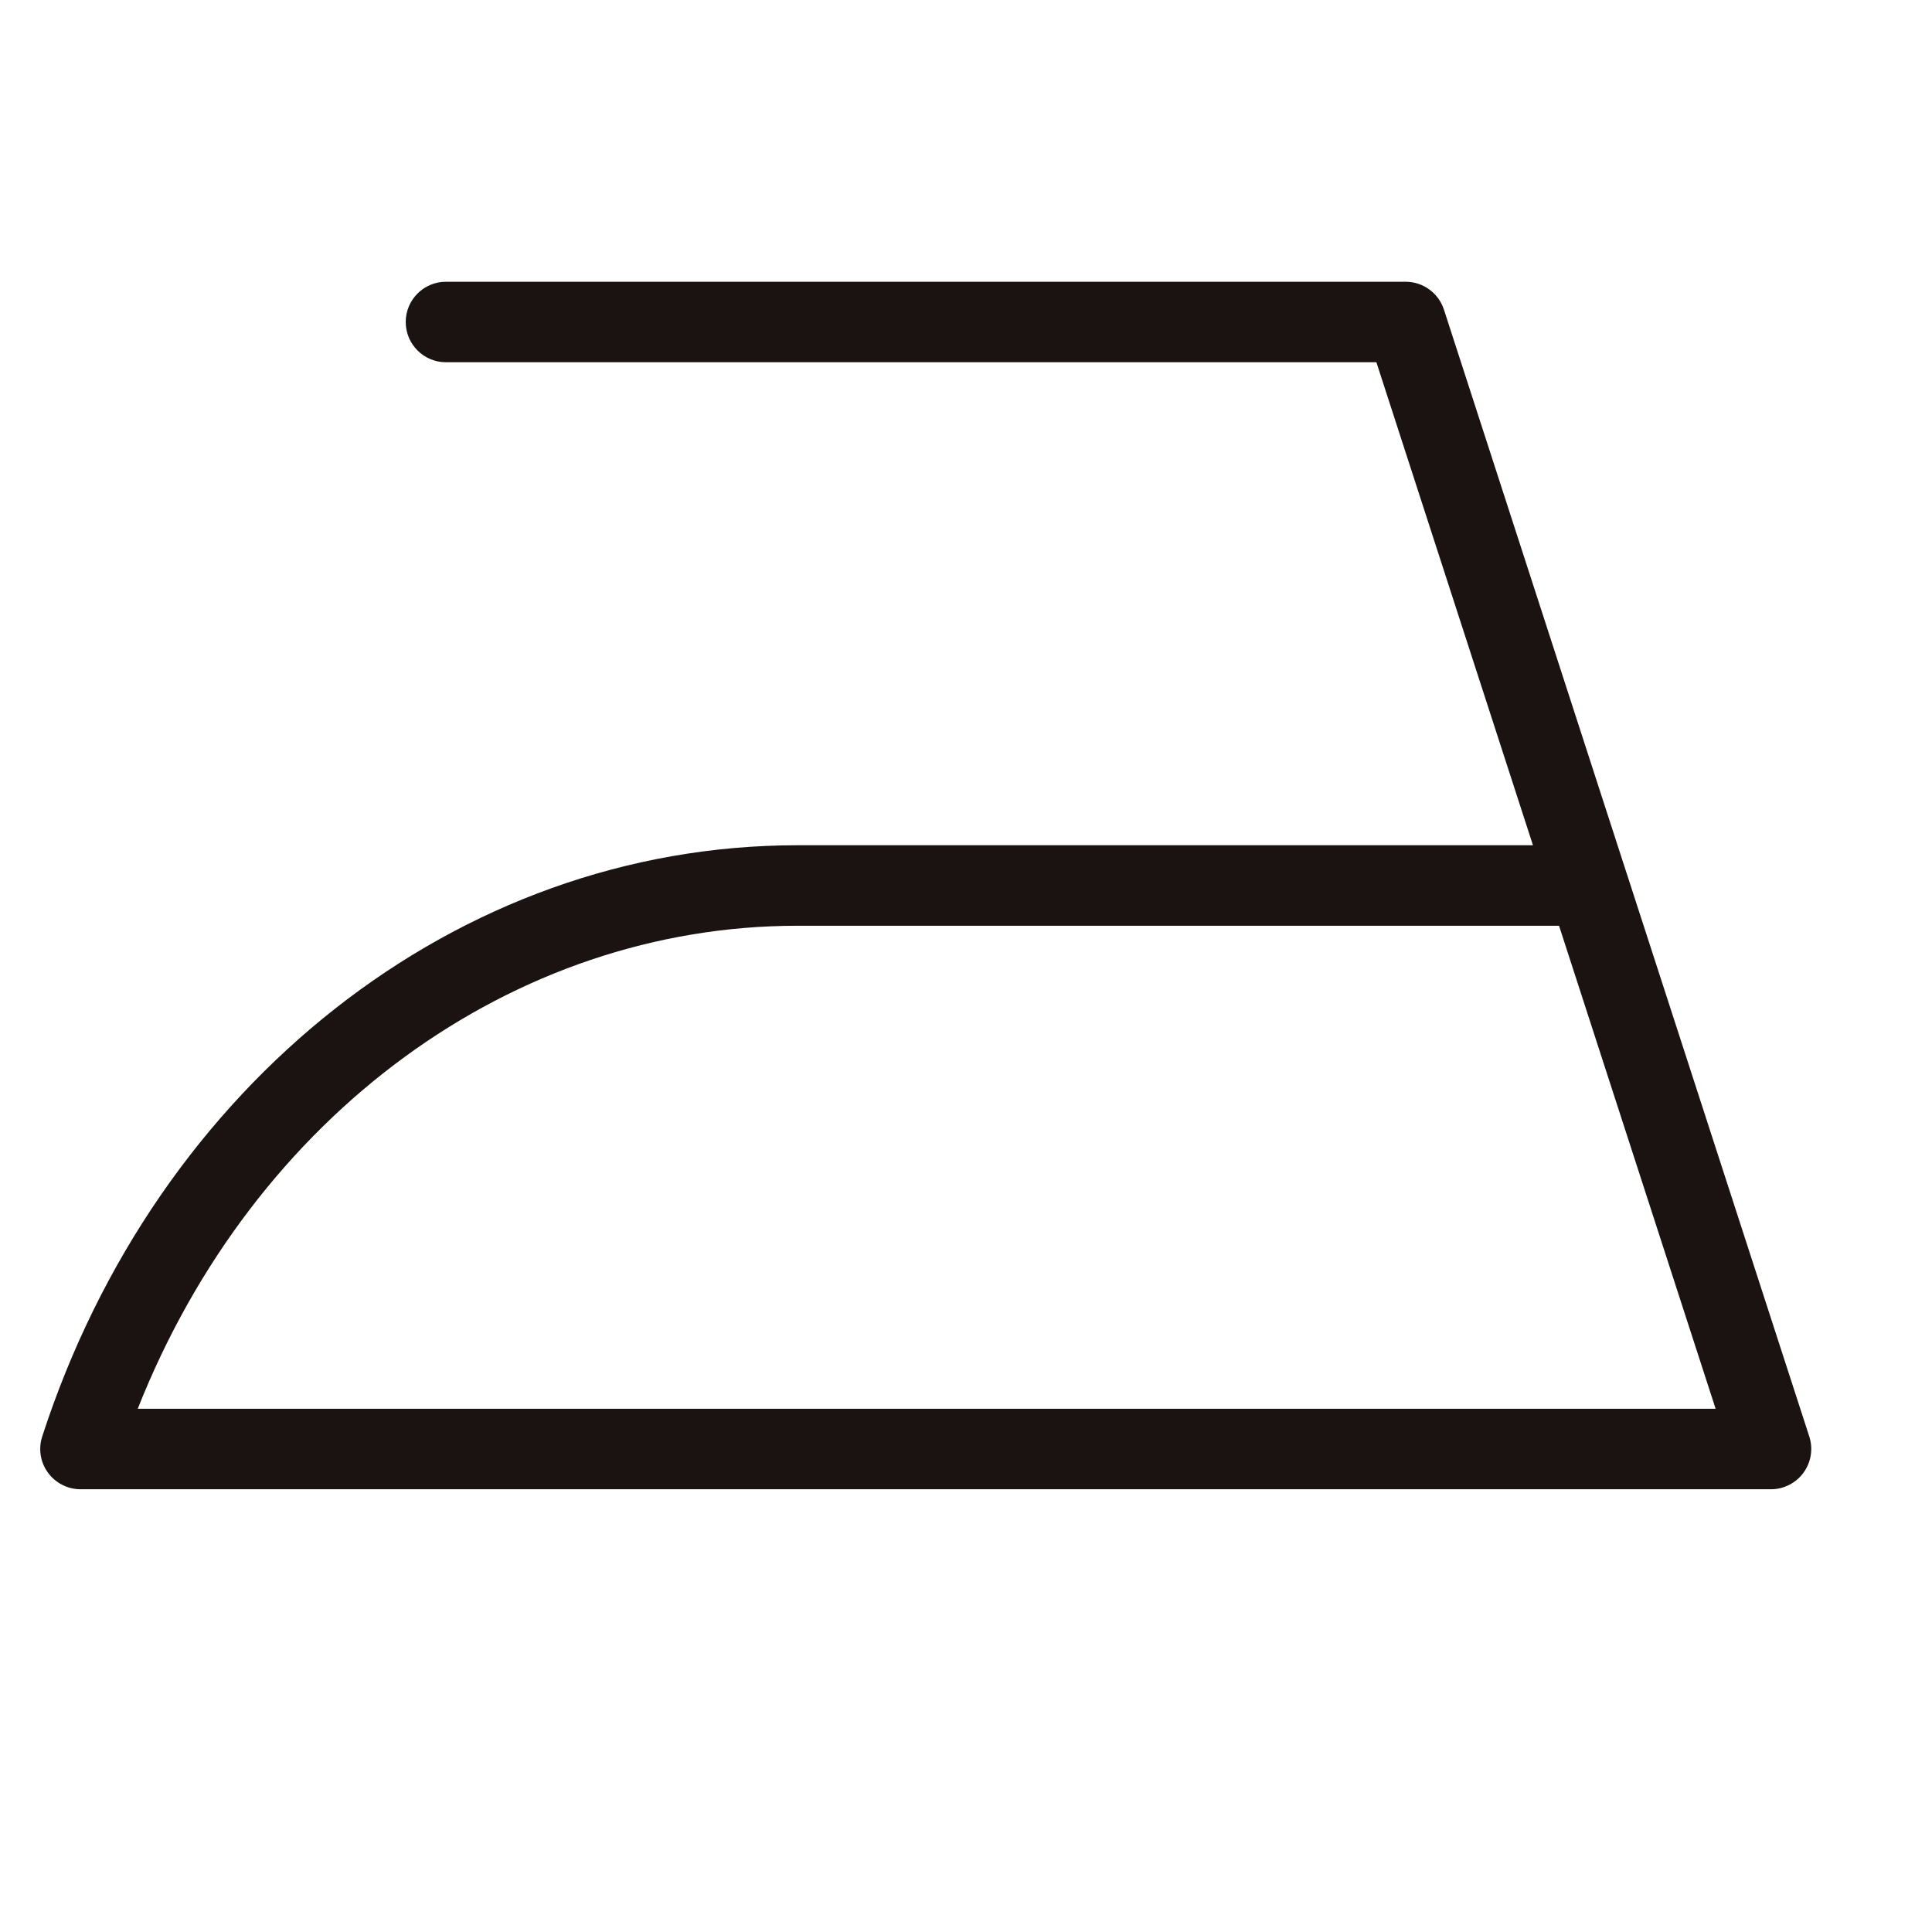 <svg width="24" height="24" viewBox="0 0 24 24" fill="none" xmlns="http://www.w3.org/2000/svg">
<path fill-rule="evenodd" clip-rule="evenodd" d="M5.04 4C5.04 3.724 5.264 3.5 5.54 3.5H17.461C17.678 3.5 17.87 3.64 17.937 3.846L20.206 10.846C20.209 10.854 20.211 10.862 20.214 10.87L22.476 17.846C22.525 17.998 22.498 18.165 22.404 18.294C22.31 18.423 22.16 18.5 22 18.5H1C0.84 18.5 0.69 18.423 0.596 18.294C0.501 18.165 0.475 17.998 0.524 17.846C1.944 13.468 5.675 10.5 9.906 10.5H19.043L17.098 4.5H5.54C5.264 4.5 5.04 4.276 5.04 4ZM19.367 11.5H9.906C6.375 11.5 3.157 13.846 1.711 17.5H21.312L19.367 11.5Z" fill="#1A1312"/>
</svg>
